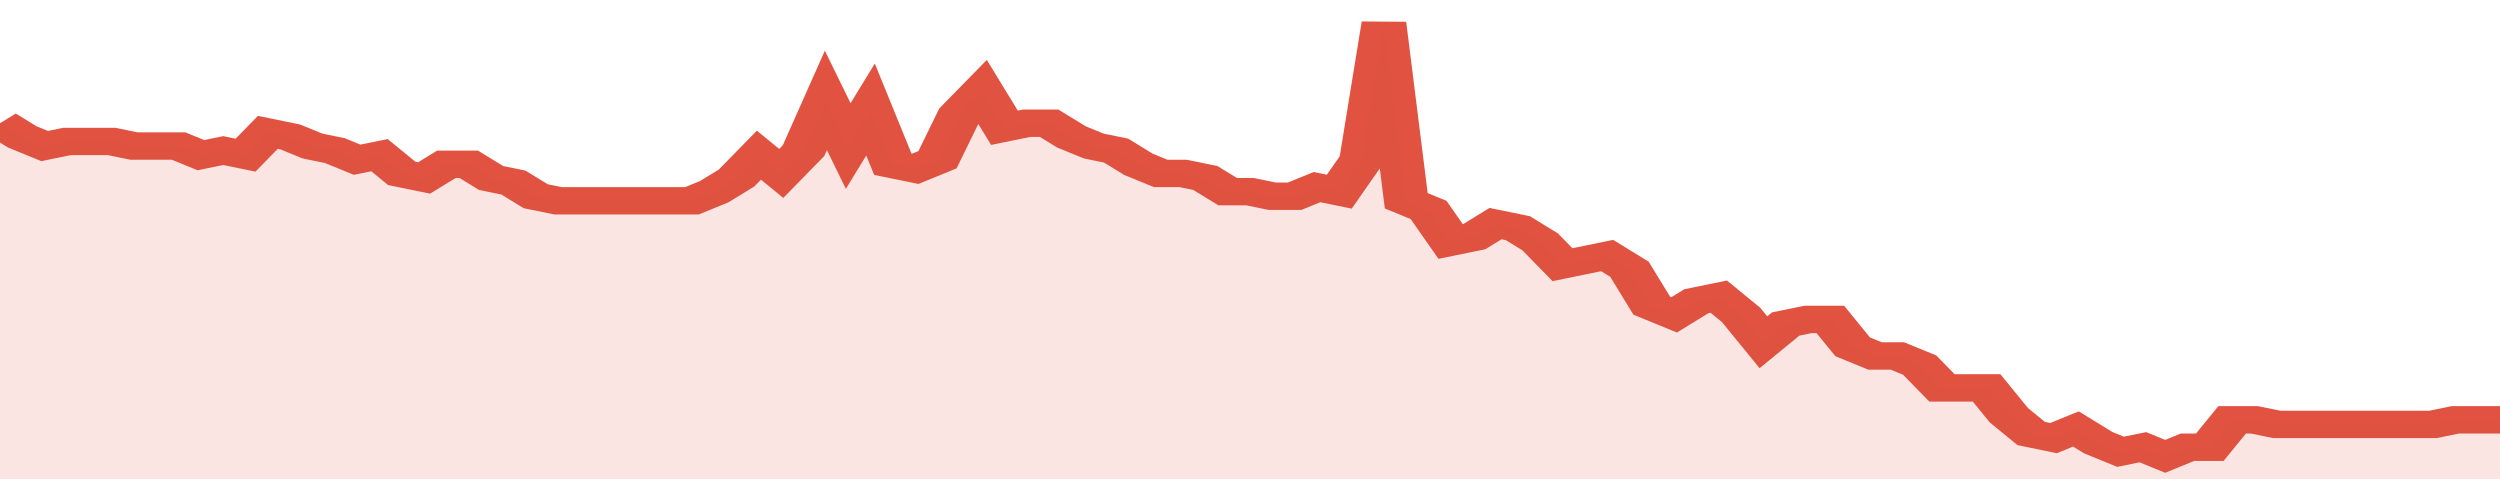 <svg xmlns="http://www.w3.org/2000/svg" viewBox="0 0 336 105" width="120" height="23" preserveAspectRatio="none">
				 <polyline fill="none" stroke="#E15241" stroke-width="6" points="0, 27 3, 30 6, 32 9, 31 12, 31 15, 31 18, 32 21, 32 24, 32 27, 34 30, 33 33, 34 36, 29 39, 30 42, 32 45, 33 48, 35 51, 34 54, 38 57, 39 60, 36 63, 36 66, 39 69, 40 72, 43 75, 44 78, 44 81, 44 84, 44 87, 44 90, 44 93, 44 96, 42 99, 39 102, 34 105, 38 108, 33 111, 22 114, 32 117, 24 120, 36 123, 37 126, 35 129, 25 132, 20 135, 28 138, 27 141, 27 144, 30 147, 32 150, 33 153, 36 156, 38 159, 38 162, 39 165, 42 168, 42 171, 43 174, 43 177, 41 180, 42 183, 35 186, 5 189, 44 192, 46 195, 53 198, 52 201, 49 204, 50 207, 53 210, 58 213, 57 216, 56 219, 59 222, 67 225, 69 228, 66 231, 65 234, 69 237, 75 240, 71 243, 70 246, 70 249, 76 252, 78 255, 78 258, 80 261, 85 264, 85 267, 85 270, 91 273, 95 276, 96 279, 94 282, 97 285, 99 288, 98 291, 100 294, 98 297, 98 300, 92 303, 92 306, 93 309, 93 312, 93 315, 93 318, 93 321, 93 324, 93 327, 93 330, 92 333, 92 336, 92 336, 92 "> </polyline>
				 <polygon fill="#E15241" opacity="0.15" points="0, 105 0, 27 3, 30 6, 32 9, 31 12, 31 15, 31 18, 32 21, 32 24, 32 27, 34 30, 33 33, 34 36, 29 39, 30 42, 32 45, 33 48, 35 51, 34 54, 38 57, 39 60, 36 63, 36 66, 39 69, 40 72, 43 75, 44 78, 44 81, 44 84, 44 87, 44 90, 44 93, 44 96, 42 99, 39 102, 34 105, 38 108, 33 111, 22 114, 32 117, 24 120, 36 123, 37 126, 35 129, 25 132, 20 135, 28 138, 27 141, 27 144, 30 147, 32 150, 33 153, 36 156, 38 159, 38 162, 39 165, 42 168, 42 171, 43 174, 43 177, 41 180, 42 183, 35 186, 5 189, 44 192, 46 195, 53 198, 52 201, 49 204, 50 207, 53 210, 58 213, 57 216, 56 219, 59 222, 67 225, 69 228, 66 231, 65 234, 69 237, 75 240, 71 243, 70 246, 70 249, 76 252, 78 255, 78 258, 80 261, 85 264, 85 267, 85 270, 91 273, 95 276, 96 279, 94 282, 97 285, 99 288, 98 291, 100 294, 98 297, 98 300, 92 303, 92 306, 93 309, 93 312, 93 315, 93 318, 93 321, 93 324, 93 327, 93 330, 92 333, 92 336, 92 336, 105 "></polygon>
			</svg>